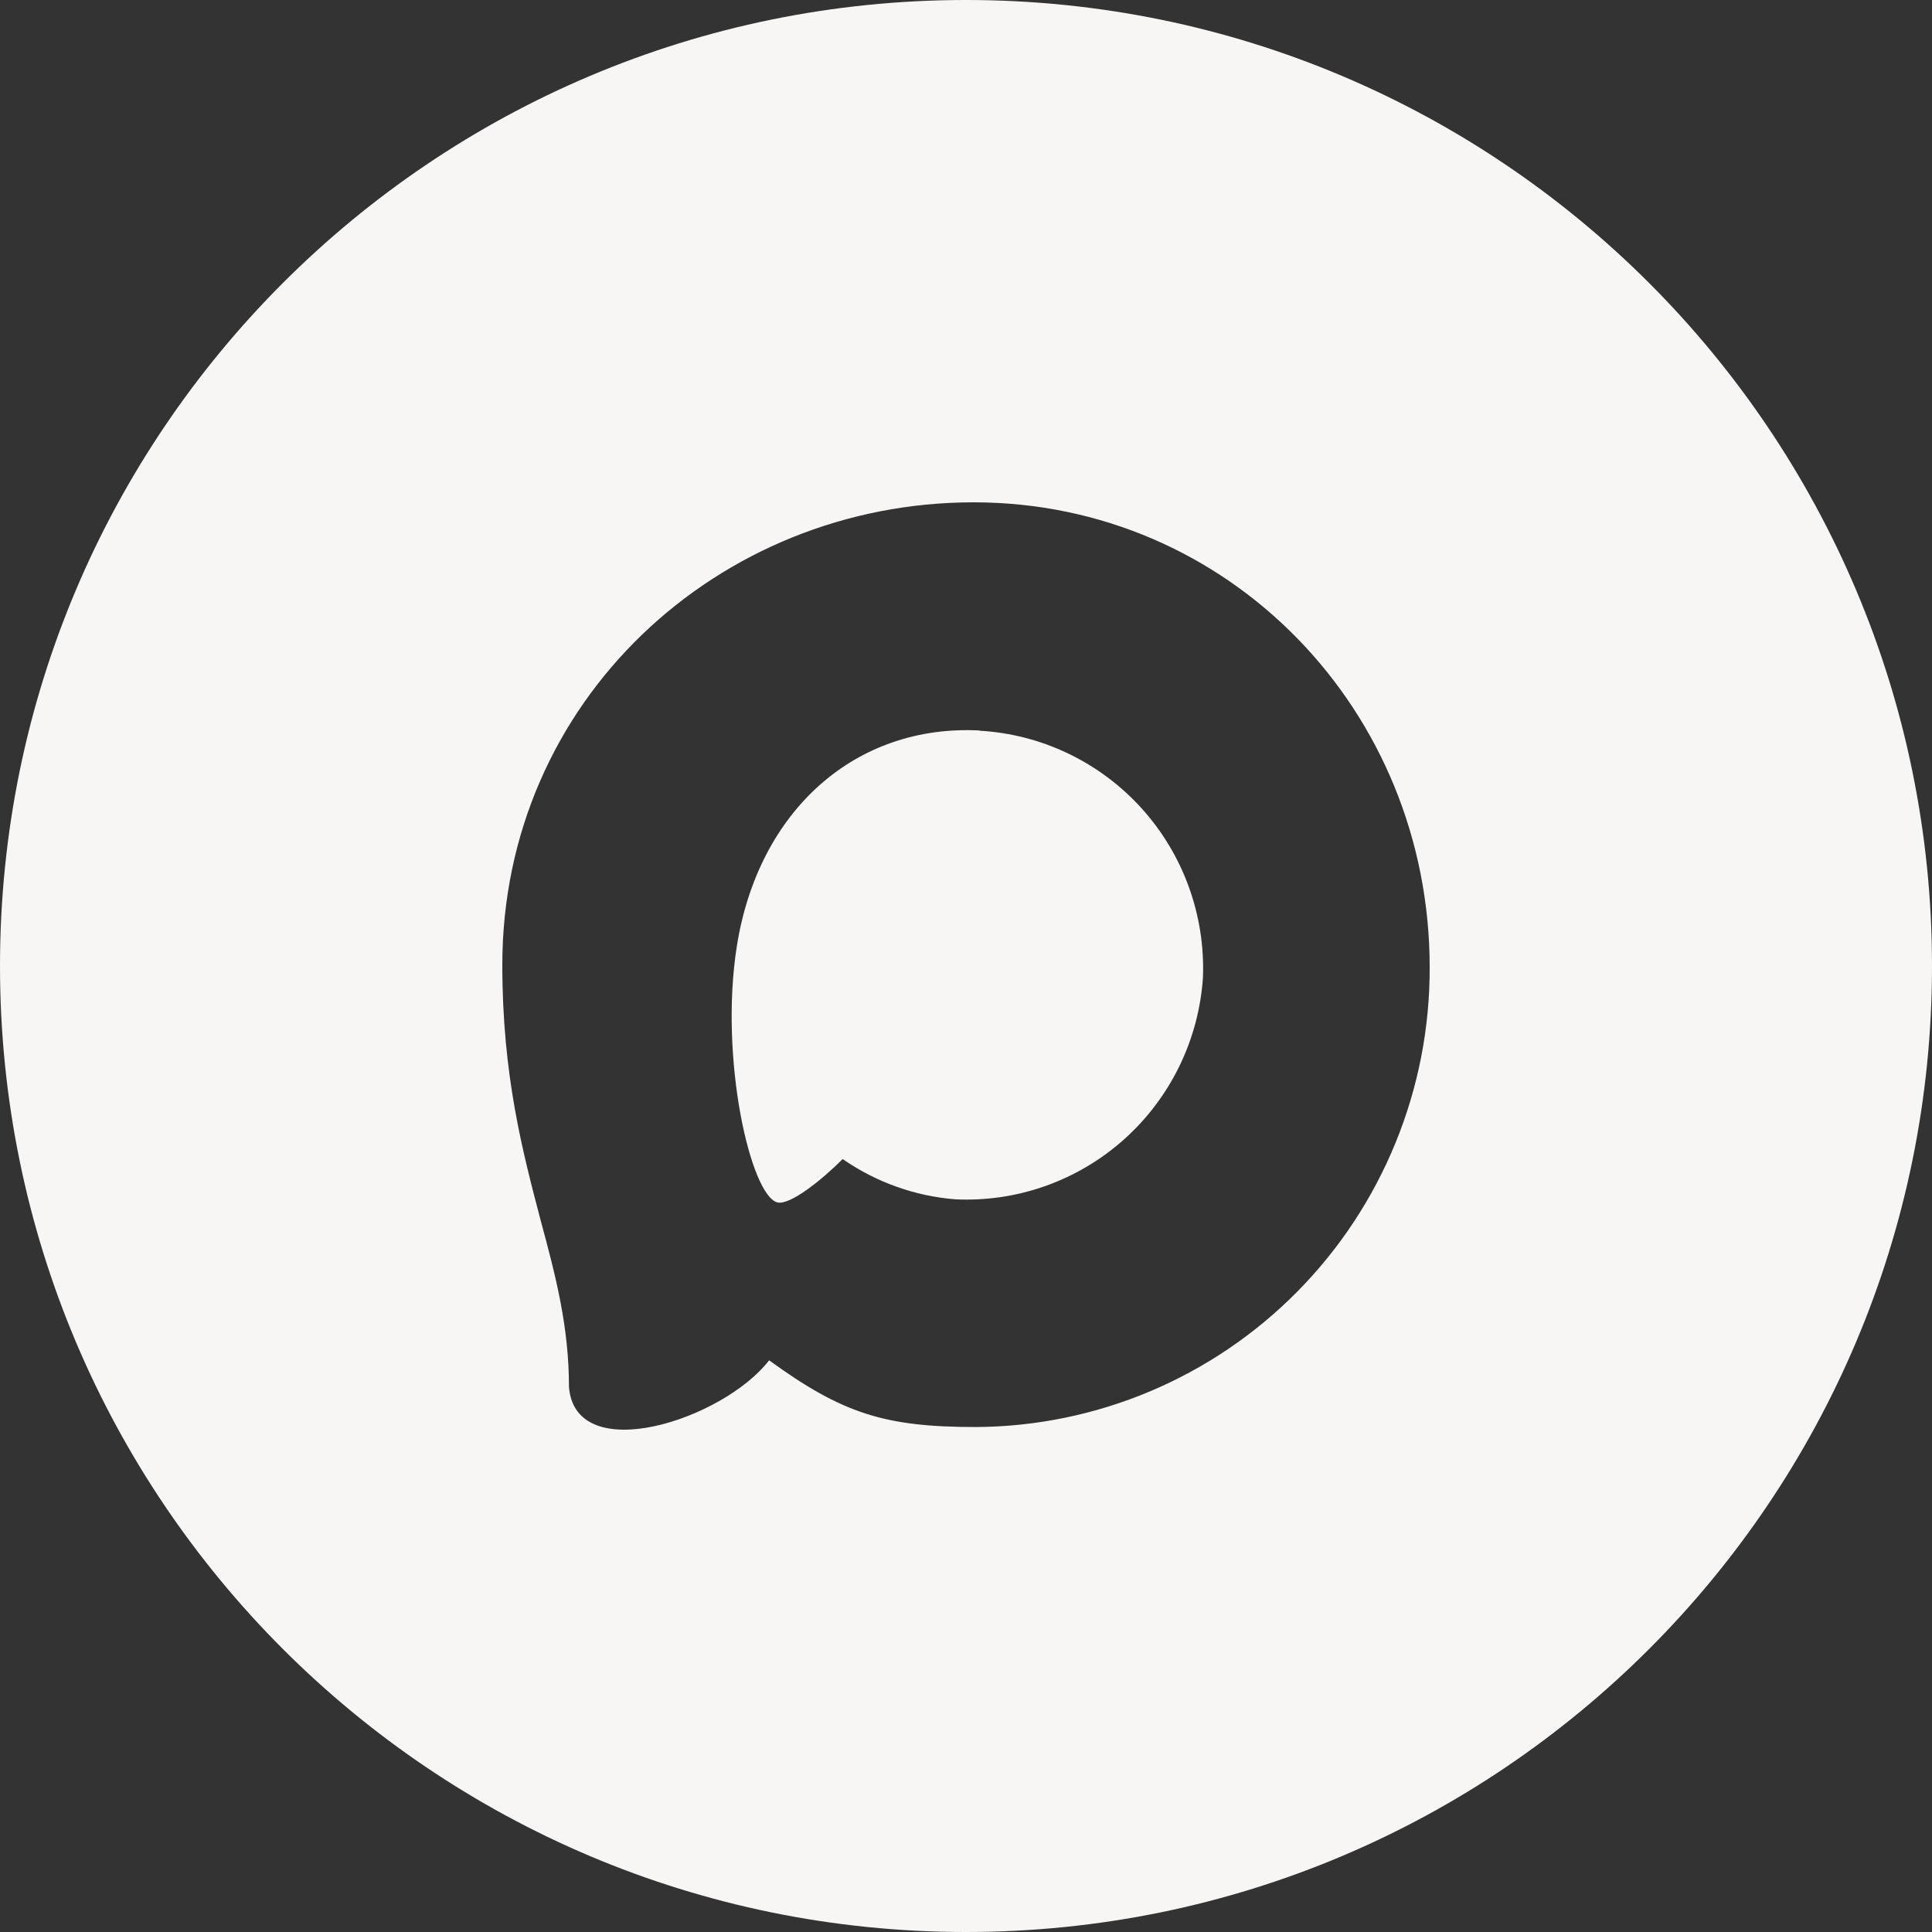 <?xml version="1.0" encoding="UTF-8"?> <svg xmlns="http://www.w3.org/2000/svg" width="100" height="100" viewBox="0 0 100 100" fill="none"><rect x="0" y="0" width="100" height="100" fill="#333333" stroke="none"/><g clip-path="url(#clip0_27_98)"><path d="M50 0C77.614 0 100 22.386 100 50C100 77.614 77.614 100 50 100C22.386 100 0 77.614 0 50C0 22.386 22.386 0 50 0ZM50.39 26C37.163 26 26 36.28 26 49.943C26 55.664 27.054 59.613 27.982 63.158C28.762 66.036 29.45 68.672 29.45 71.791C29.783 75.946 37.403 73.518 39.81 70.41C43.616 73.173 45.805 73.863 50.516 73.863C56.769 73.83 62.754 71.305 67.157 66.845C71.56 62.384 74.021 56.35 74 50.069C74 36.786 63.627 26 50.39 26ZM50.711 37.81V37.822C53.919 38.007 56.927 39.449 59.088 41.838C61.248 44.227 62.389 47.374 62.264 50.6C62.048 53.818 60.584 56.824 58.185 58.97C55.787 61.115 52.647 62.231 49.438 62.076C47.349 61.908 45.341 61.189 43.616 59.992C42.574 61.039 40.901 62.398 40.235 62.237C38.849 61.869 37.221 54.79 38.138 48.977C39.249 41.955 44.27 37.477 50.711 37.81Z" fill="#F8F6F4"></path></g><defs><clipPath id="clip0_27_98"><rect width="100" height="100" fill="white"></rect></clipPath></defs></svg> 